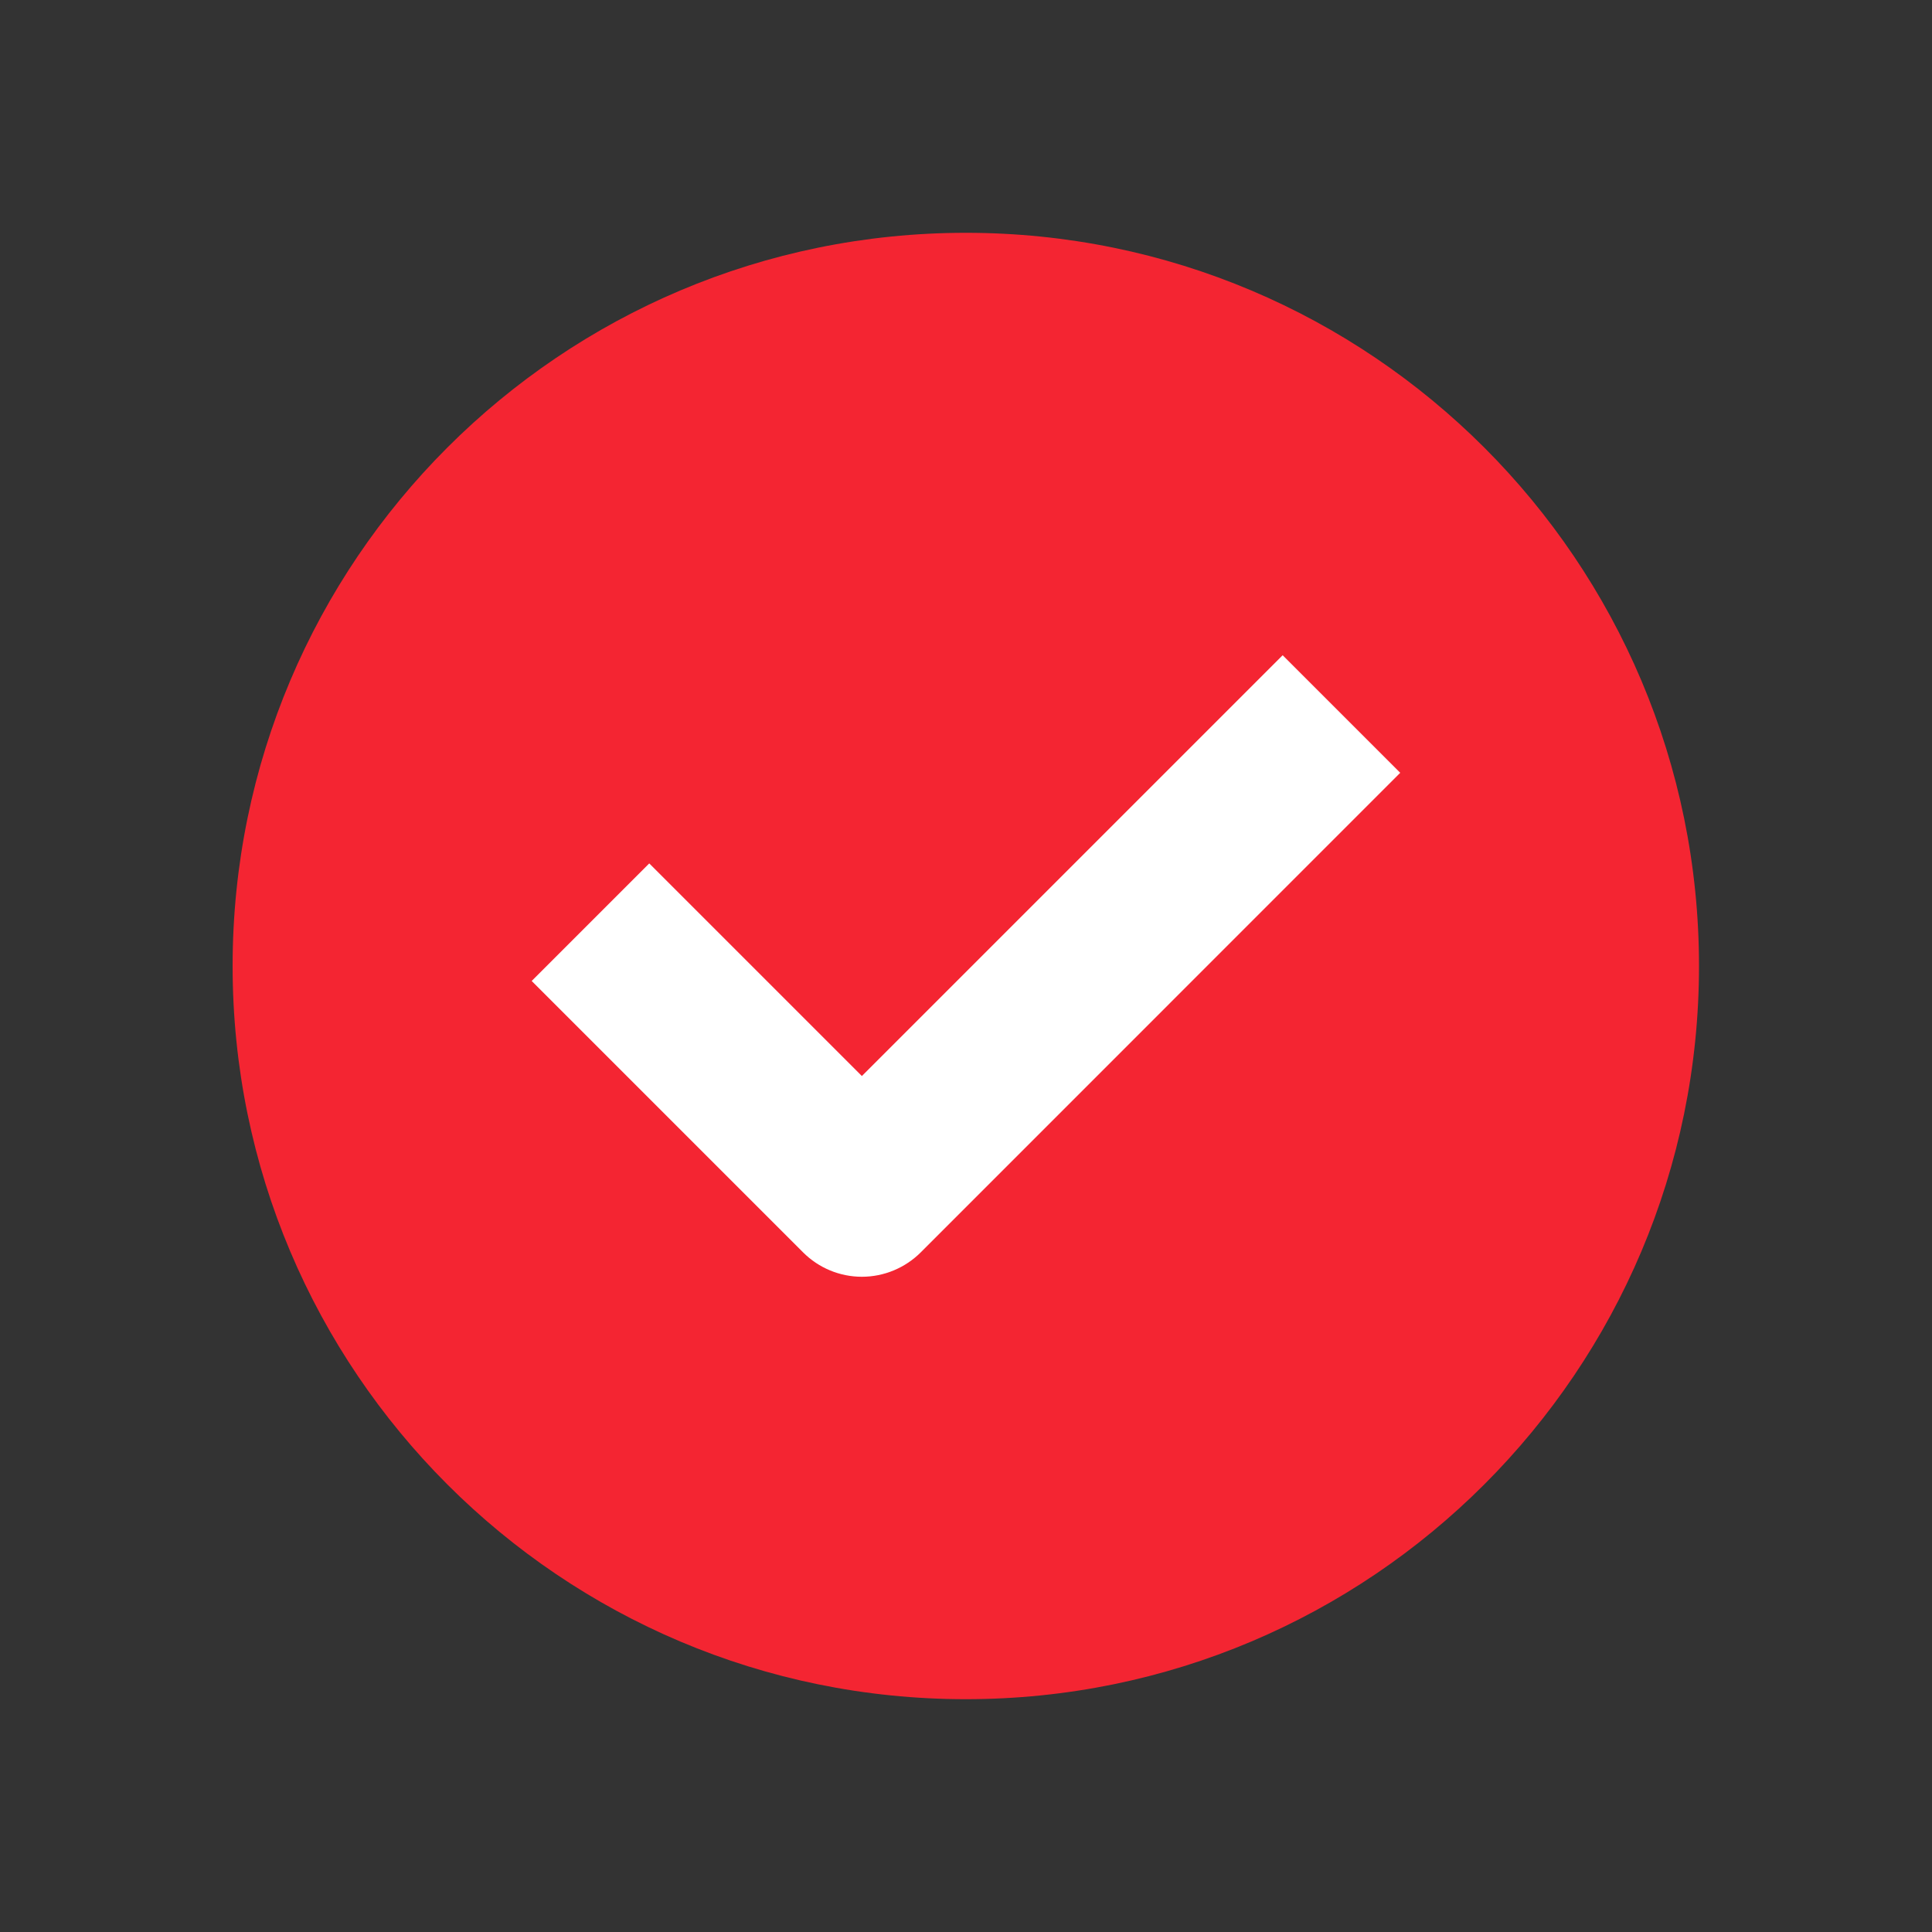 <?xml version="1.0" encoding="UTF-8"?> <svg xmlns="http://www.w3.org/2000/svg" width="20" height="20" viewBox="0 0 20 20" fill="none"><rect x="0" y="0" width="20" height="20" fill="#333333" stroke="none"/> <path d="M17.588 10C17.588 14.192 14.19 17.59 9.998 17.59C5.806 17.59 2.408 14.192 2.408 10C2.408 5.808 5.806 2.41 9.998 2.41C14.19 2.41 17.588 5.808 17.588 10Z" fill="#F42532"></path> <path fill-rule="evenodd" clip-rule="evenodd" d="M14.495 8L9.531 12.965C9.369 13.126 9.15 13.217 8.922 13.217C8.694 13.217 8.475 13.126 8.314 12.965L5.504 10.155L6.721 8.938L8.922 11.139L13.278 6.783L14.495 8Z" fill="white"></path> </svg> 